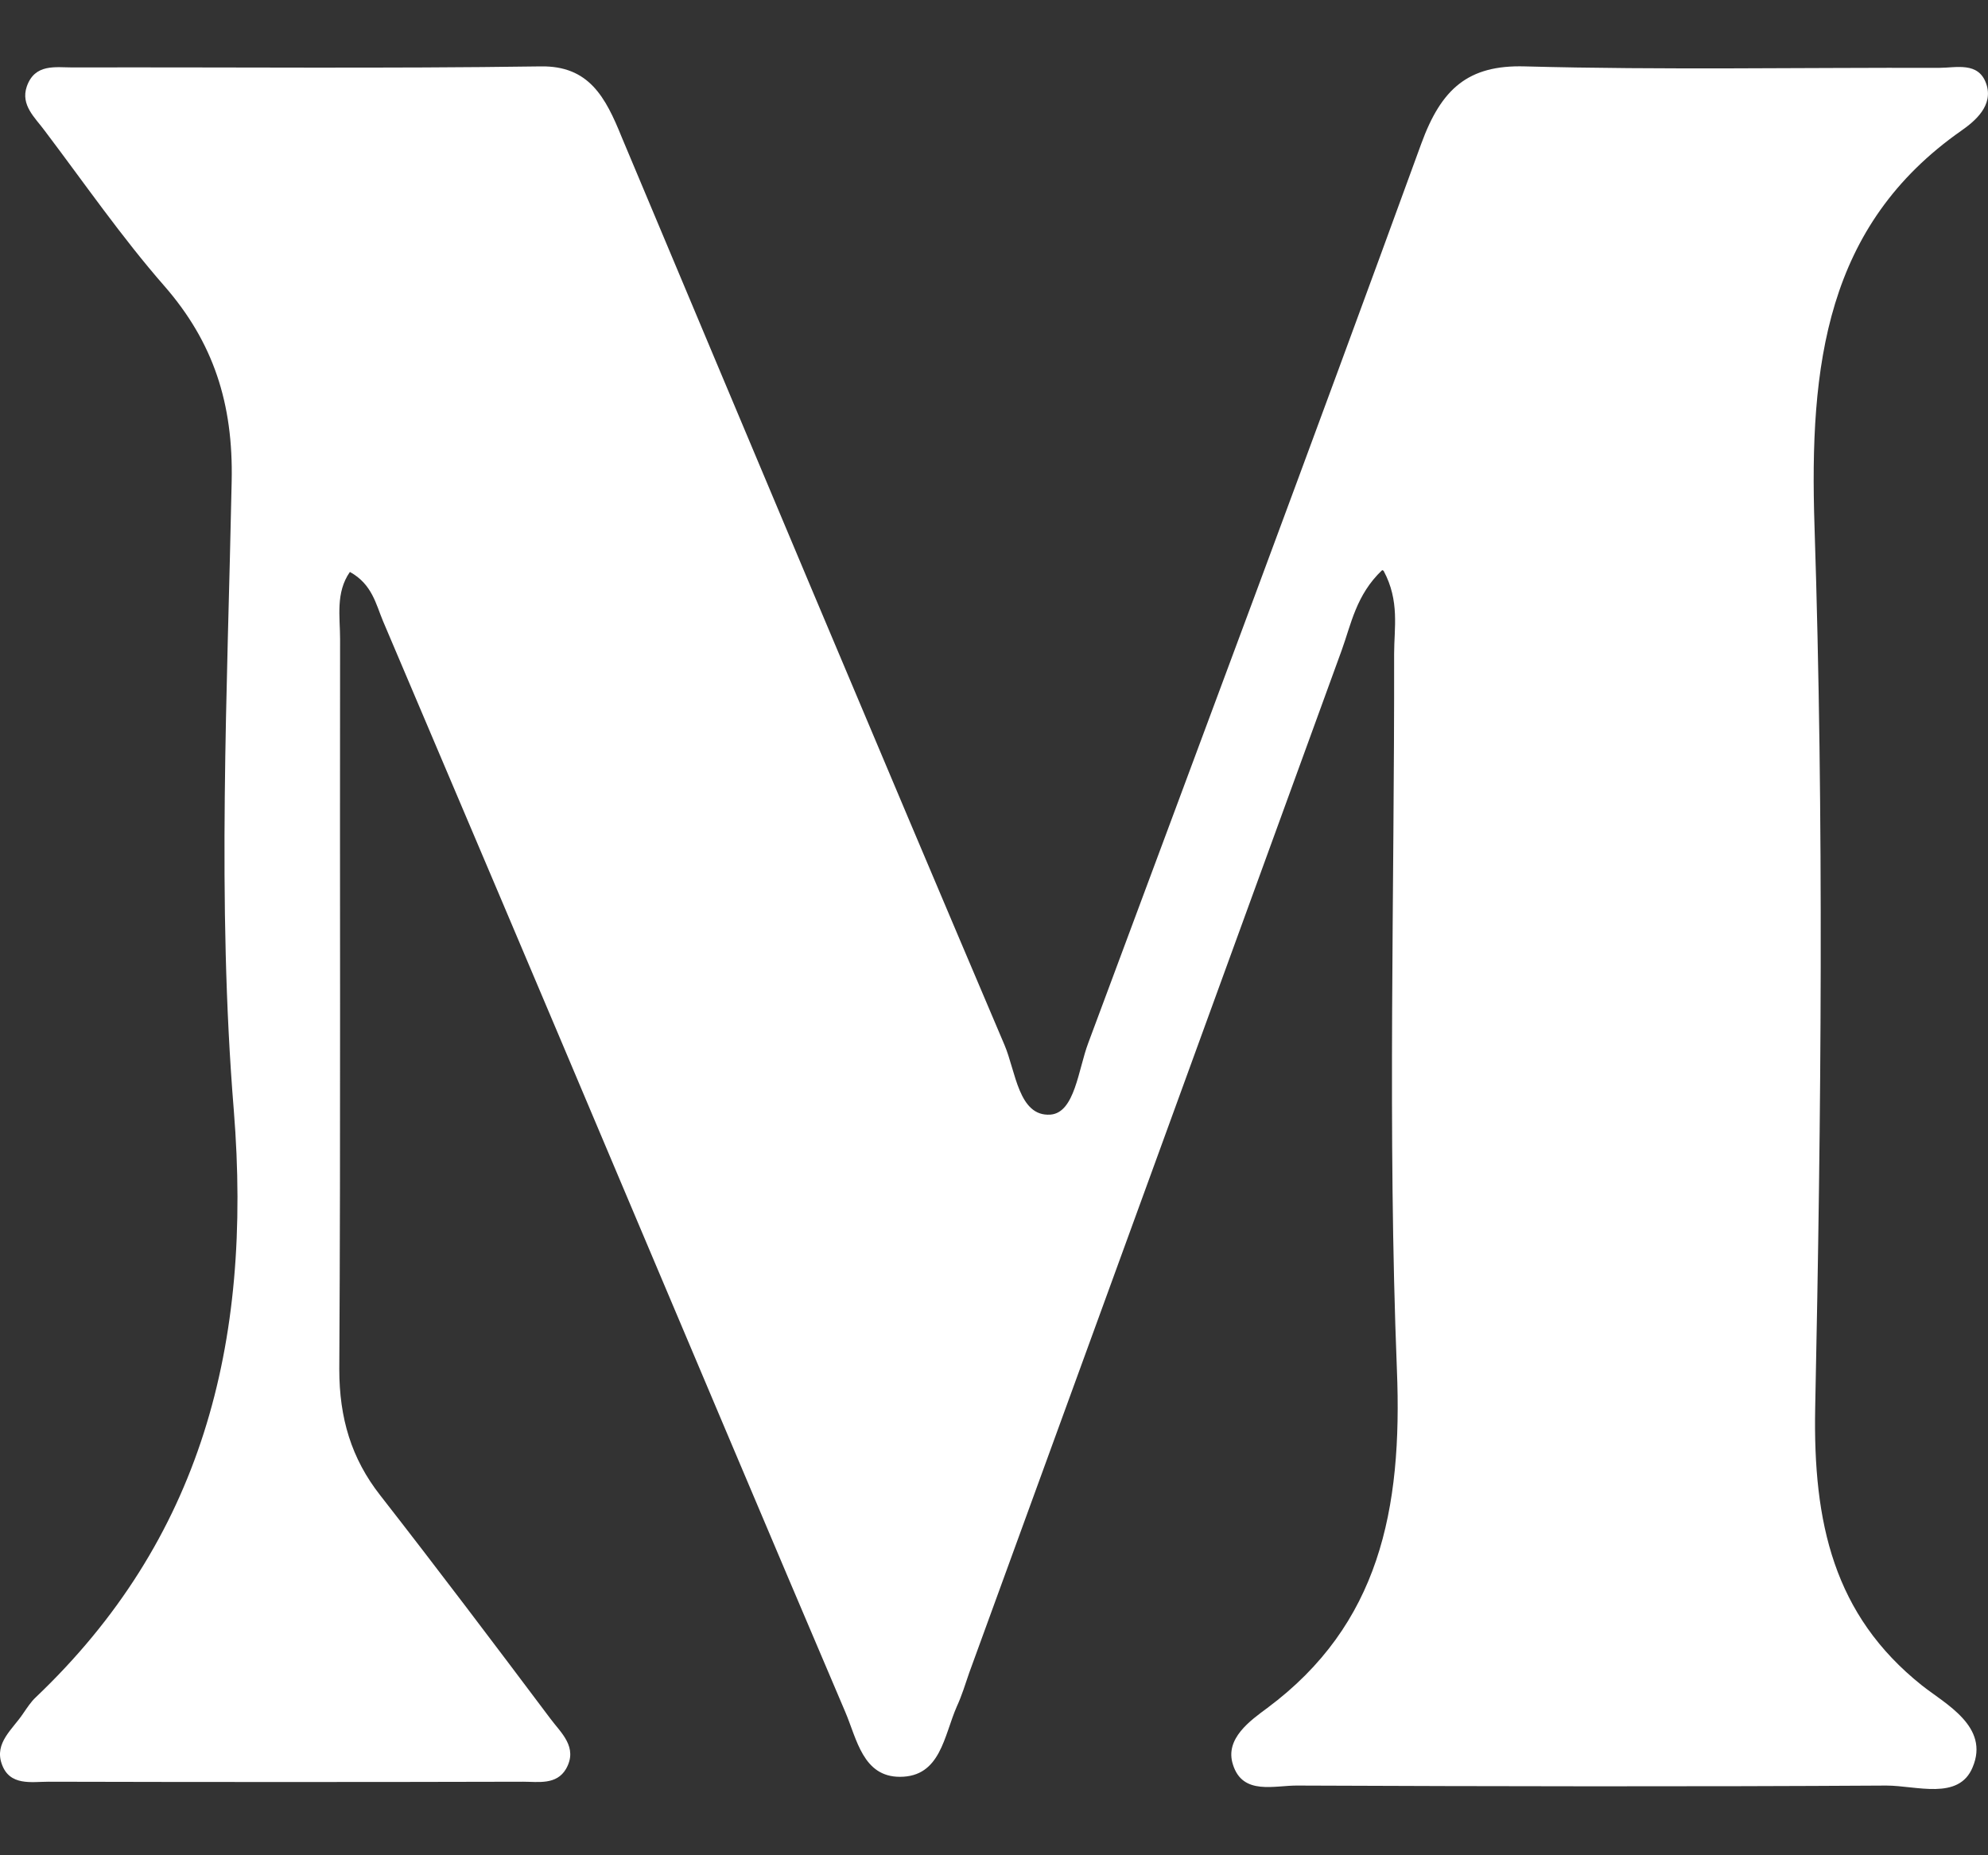 <svg width="15" height="14" viewBox="0 0 15 14" fill="none" xmlns="http://www.w3.org/2000/svg">
<rect x="0" y="0" width="15" height="14" fill="#333333" stroke="none"/>
<path d="M10.44 4.308C10.562 4.535 10.519 4.739 10.519 4.934C10.522 6.736 10.469 8.537 10.54 10.336C10.583 11.396 10.405 12.261 9.563 12.888C9.435 12.983 9.239 13.12 9.303 13.316C9.377 13.552 9.619 13.471 9.794 13.474C11.274 13.48 12.753 13.483 14.233 13.474C14.459 13.474 14.78 13.589 14.884 13.336C15.014 13.029 14.679 12.859 14.501 12.718C13.835 12.187 13.68 11.491 13.696 10.629C13.742 8.411 13.763 6.19 13.691 3.972C13.651 2.753 13.776 1.702 14.799 0.986C14.902 0.914 15.043 0.796 14.987 0.633C14.929 0.463 14.759 0.512 14.631 0.512C13.59 0.509 12.546 0.529 11.505 0.501C11.077 0.489 10.875 0.67 10.724 1.084C9.898 3.351 9.053 5.609 8.211 7.871C8.136 8.069 8.11 8.397 7.926 8.411C7.685 8.428 7.664 8.083 7.579 7.885C6.609 5.604 5.65 3.319 4.691 1.035C4.569 0.733 4.444 0.495 4.08 0.501C2.903 0.518 1.726 0.506 0.55 0.509C0.419 0.509 0.263 0.478 0.202 0.653C0.154 0.794 0.265 0.888 0.337 0.986C0.635 1.38 0.919 1.791 1.24 2.158C1.609 2.581 1.761 3.043 1.748 3.633C1.716 5.213 1.636 6.808 1.764 8.377C1.907 10.155 1.514 11.623 0.271 12.807C0.233 12.842 0.204 12.888 0.172 12.934C0.095 13.049 -0.043 13.152 0.013 13.31C0.071 13.48 0.239 13.445 0.366 13.445C1.559 13.448 2.754 13.448 3.947 13.445C4.061 13.445 4.199 13.471 4.271 13.348C4.364 13.184 4.231 13.075 4.152 12.968C3.727 12.402 3.302 11.839 2.869 11.284C2.651 11.006 2.56 10.701 2.56 10.333C2.571 8.497 2.563 6.658 2.566 4.822C2.566 4.655 2.531 4.472 2.64 4.316C2.808 4.408 2.837 4.561 2.89 4.687C3.48 6.075 4.069 7.463 4.656 8.854C5.23 10.21 5.801 11.566 6.378 12.919C6.465 13.123 6.511 13.408 6.79 13.408C7.098 13.408 7.122 13.098 7.22 12.876C7.257 12.796 7.284 12.707 7.313 12.623C8.251 10.052 9.186 7.48 10.123 4.908C10.195 4.71 10.232 4.489 10.429 4.302L10.44 4.308Z" fill="white"/>
</svg>
